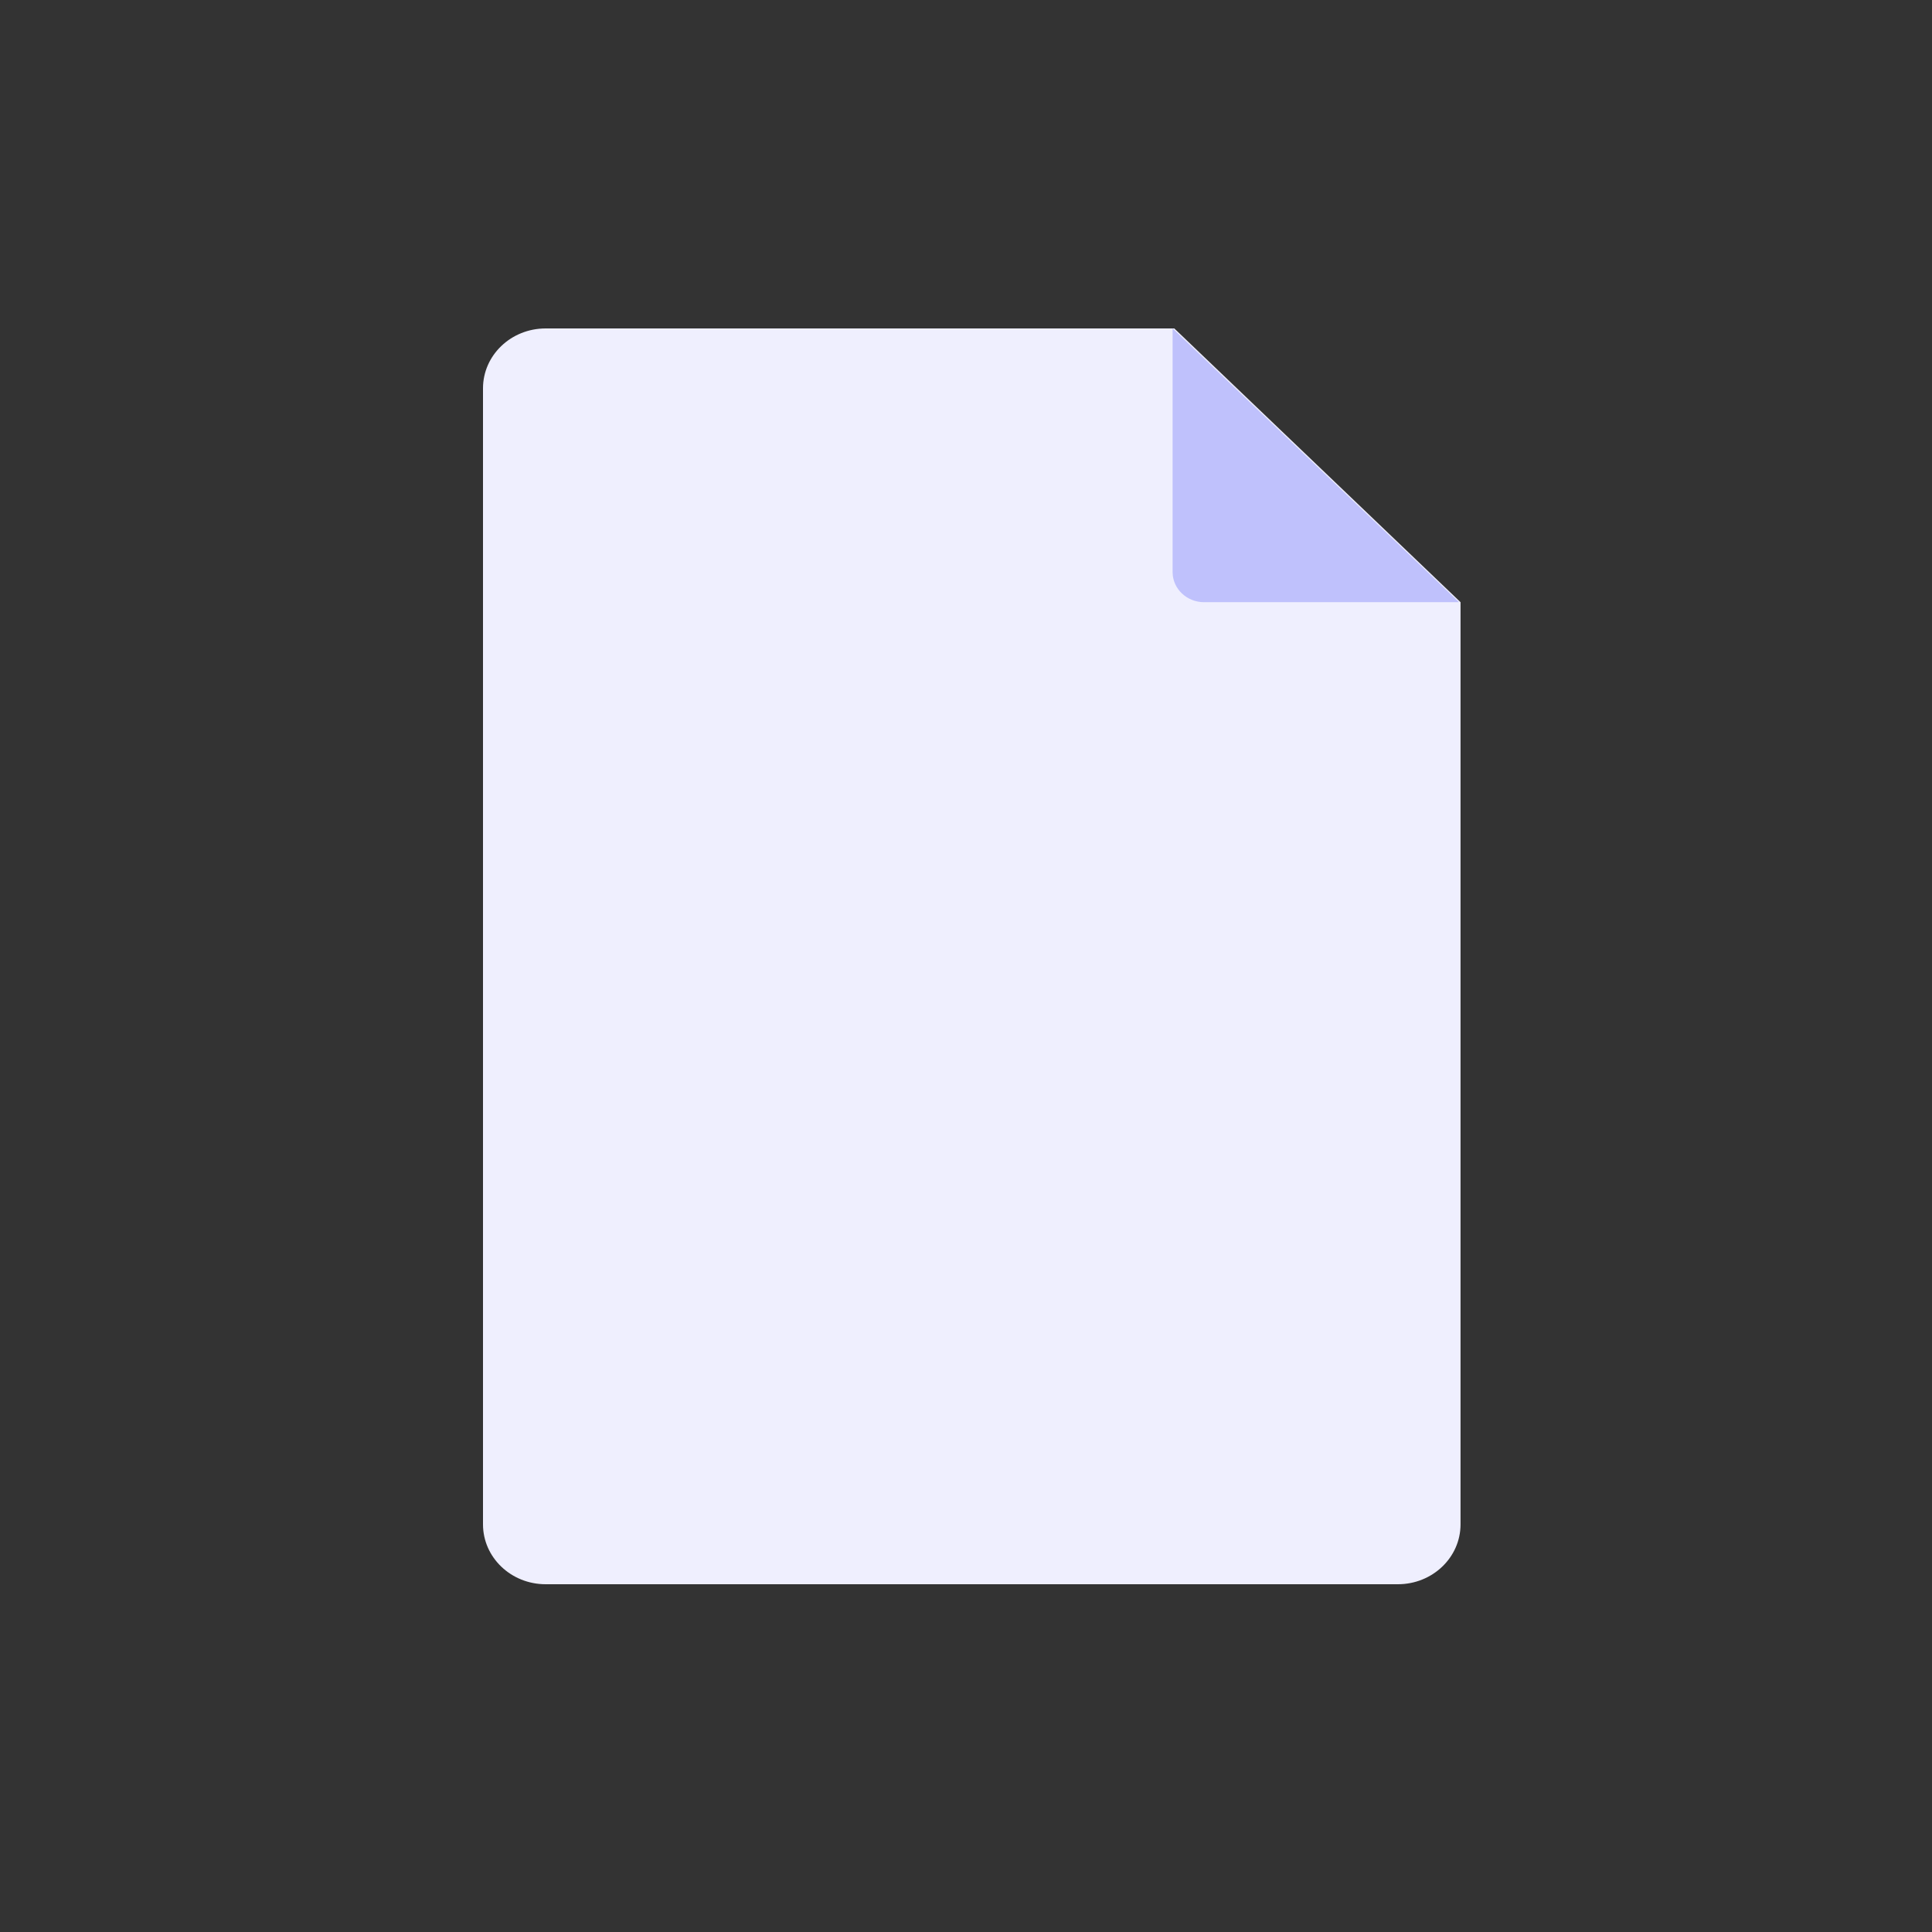 <svg width="100" height="100" viewBox="0 0 100 100" fill="none" xmlns="http://www.w3.org/2000/svg">
<rect x="0" y="0" width="100" height="100" fill="#333333" stroke="none"/>
<path d="M60.782 17H28.244C26.451 17 25 18.387 25 20.1V78.9C25 80.613 26.451 82 28.244 82L72.353 82C74.146 82 75.597 80.613 75.597 78.9V31.169L60.782 17Z" fill="#EFEFFE"/>
<path d="M62.321 31.169C61.425 31.169 60.694 30.471 60.694 29.614V17L75.519 31.169H62.321Z" fill="#BFC1FC"/>
</svg>
